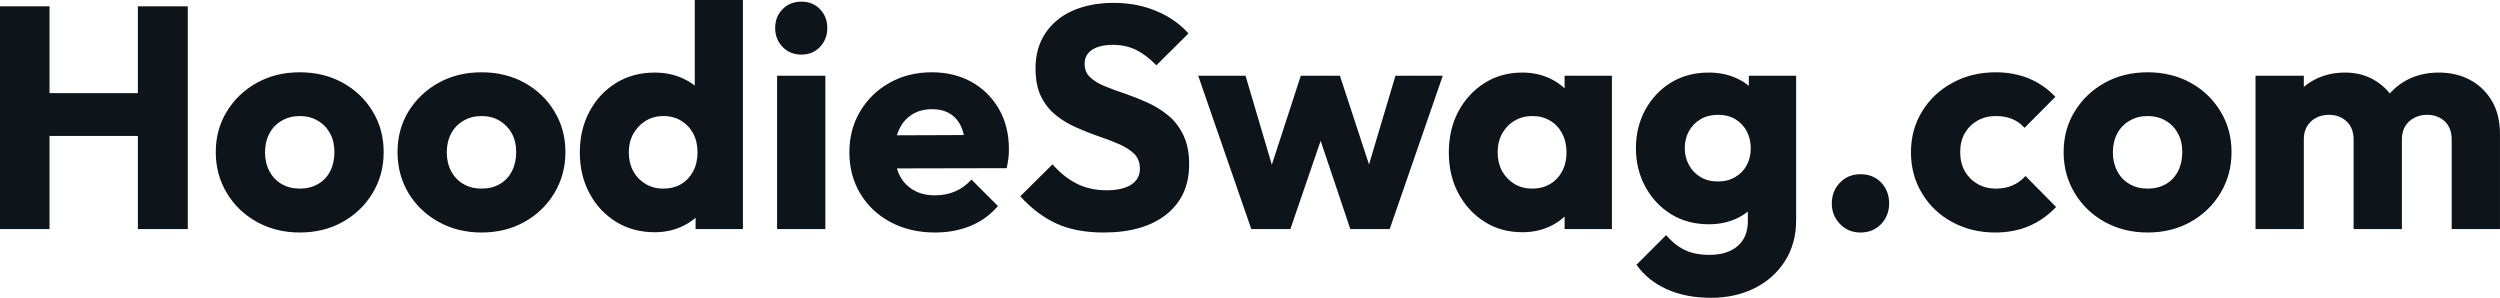 <?xml version="1.0" encoding="UTF-8" standalone="yes"?>
<svg xmlns="http://www.w3.org/2000/svg" width="100%" height="100%" viewBox="0 0 182.252 21.712" fill="#0d141a">
  <path d="M3.61 16.70L0 16.70L0 0.46L3.61 0.46L3.61 16.70ZM13.69 16.70L10.05 16.70L10.05 0.46L13.69 0.46L13.69 16.70ZM11.25 9.91L2.16 9.91L2.16 6.79L11.25 6.79L11.25 9.91ZM21.85 16.95L21.85 16.95Q20.13 16.95 18.73 16.18Q17.34 15.41 16.54 14.08Q15.73 12.74 15.73 11.09L15.73 11.09Q15.73 9.43 16.54 8.12Q17.34 6.81 18.72 6.04Q20.10 5.27 21.85 5.27L21.85 5.27Q23.60 5.27 24.98 6.03Q26.36 6.79 27.16 8.11Q27.97 9.43 27.97 11.09L27.97 11.09Q27.97 12.74 27.16 14.08Q26.36 15.41 24.98 16.18Q23.60 16.95 21.85 16.95ZM21.85 13.75L21.85 13.75Q22.61 13.75 23.18 13.42Q23.76 13.09 24.07 12.48Q24.38 11.87 24.38 11.09L24.38 11.09Q24.38 10.30 24.06 9.72Q23.74 9.13 23.17 8.80Q22.61 8.46 21.85 8.46L21.85 8.46Q21.11 8.46 20.54 8.80Q19.96 9.13 19.64 9.73Q19.32 10.33 19.32 11.11L19.32 11.11Q19.32 11.87 19.64 12.48Q19.96 13.09 20.54 13.42Q21.11 13.75 21.85 13.75ZM35.10 16.95L35.10 16.95Q33.37 16.95 31.98 16.18Q30.59 15.41 29.78 14.08Q28.98 12.74 28.98 11.09L28.98 11.09Q28.98 9.43 29.78 8.12Q30.59 6.81 31.97 6.04Q33.35 5.27 35.10 5.27L35.10 5.27Q36.85 5.27 38.23 6.03Q39.61 6.79 40.41 8.11Q41.22 9.43 41.22 11.09L41.22 11.09Q41.22 12.74 40.41 14.08Q39.61 15.41 38.23 16.18Q36.85 16.95 35.10 16.95ZM35.10 13.75L35.10 13.75Q35.86 13.75 36.43 13.42Q37.01 13.09 37.32 12.48Q37.63 11.87 37.63 11.09L37.63 11.09Q37.63 10.30 37.31 9.72Q36.98 9.13 36.42 8.80Q35.86 8.46 35.10 8.46L35.10 8.46Q34.36 8.46 33.79 8.80Q33.21 9.13 32.89 9.73Q32.57 10.33 32.57 11.11L32.57 11.11Q32.57 11.87 32.89 12.48Q33.21 13.09 33.79 13.42Q34.36 13.75 35.10 13.75ZM47.72 16.93L47.72 16.93Q46.14 16.93 44.91 16.17Q43.68 15.41 42.98 14.10Q42.27 12.79 42.27 11.11L42.27 11.11Q42.27 9.43 42.98 8.12Q43.68 6.81 44.91 6.05Q46.14 5.29 47.72 5.29L47.72 5.29Q48.87 5.29 49.81 5.73Q50.74 6.16 51.35 6.93Q51.96 7.71 52.03 8.69L52.03 8.69L52.03 13.41Q51.96 14.40 51.36 15.19Q50.76 15.99 49.82 16.46Q48.87 16.93 47.72 16.93ZM48.35 13.75L48.35 13.75Q49.10 13.75 49.66 13.42Q50.21 13.09 50.53 12.49Q50.85 11.89 50.85 11.11L50.85 11.11Q50.85 10.33 50.54 9.74Q50.23 9.15 49.67 8.81Q49.10 8.46 48.37 8.46L48.37 8.46Q47.63 8.46 47.07 8.81Q46.51 9.15 46.17 9.75Q45.84 10.35 45.84 11.11L45.84 11.11Q45.84 11.87 46.16 12.47Q46.48 13.06 47.06 13.41Q47.63 13.75 48.35 13.75ZM54.16 0L54.16 16.70L50.71 16.70L50.71 13.69L51.24 10.97L50.65 8.26L50.65 0L54.16 0ZM60.17 16.70L56.65 16.70L56.65 5.52L60.17 5.52L60.17 16.70ZM58.42 3.98L58.42 3.98Q57.59 3.98 57.05 3.42Q56.51 2.85 56.51 2.05L56.51 2.05Q56.51 1.22 57.05 0.67Q57.59 0.12 58.42 0.12L58.42 0.12Q59.25 0.12 59.78 0.67Q60.31 1.22 60.31 2.05L60.31 2.05Q60.31 2.85 59.78 3.42Q59.25 3.98 58.42 3.98ZM68.17 16.95L68.17 16.95Q66.35 16.95 64.94 16.20Q63.53 15.46 62.72 14.12Q61.92 12.79 61.92 11.11L61.92 11.11Q61.92 9.43 62.71 8.11Q63.50 6.79 64.86 6.03Q66.22 5.27 67.92 5.27L67.92 5.27Q69.57 5.27 70.84 5.98Q72.10 6.69 72.83 7.96Q73.55 9.22 73.55 10.86L73.55 10.86Q73.55 11.16 73.52 11.49Q73.48 11.82 73.39 12.26L73.39 12.26L63.76 12.28L63.76 9.87L71.90 9.84L70.38 10.86Q70.36 9.89 70.08 9.26Q69.80 8.63 69.26 8.29Q68.72 7.96 67.94 7.96L67.94 7.96Q67.11 7.96 66.50 8.34Q65.89 8.72 65.56 9.41Q65.23 10.10 65.23 11.09L65.23 11.09Q65.23 12.07 65.58 12.78Q65.94 13.48 66.60 13.86Q67.25 14.24 68.15 14.24L68.15 14.24Q68.98 14.24 69.64 13.95Q70.31 13.66 70.82 13.09L70.82 13.09L72.75 15.02Q71.92 15.99 70.75 16.47Q69.57 16.95 68.17 16.95ZM80.45 16.95L80.45 16.95Q78.45 16.95 77.02 16.30Q75.58 15.64 74.38 14.31L74.38 14.31L76.73 11.98Q77.51 12.88 78.46 13.37Q79.42 13.87 80.68 13.87L80.68 13.87Q81.83 13.87 82.47 13.46Q83.10 13.04 83.10 12.30L83.10 12.30Q83.10 11.64 82.69 11.22Q82.27 10.81 81.59 10.51Q80.91 10.21 80.10 9.94Q79.28 9.66 78.48 9.30Q77.67 8.95 76.99 8.41Q76.31 7.87 75.90 7.05Q75.49 6.23 75.49 4.99L75.49 4.99Q75.49 3.50 76.21 2.42Q76.94 1.33 78.22 0.77Q79.51 0.21 81.19 0.21L81.19 0.21Q82.89 0.21 84.31 0.81Q85.72 1.40 86.64 2.44L86.64 2.44L84.30 4.76Q83.56 4.00 82.81 3.63Q82.06 3.27 81.12 3.27L81.12 3.27Q80.18 3.27 79.63 3.62Q79.07 3.98 79.07 4.65L79.07 4.65Q79.07 5.27 79.49 5.65Q79.90 6.03 80.58 6.30Q81.26 6.58 82.08 6.85Q82.89 7.13 83.70 7.50Q84.50 7.87 85.18 8.43Q85.86 8.99 86.27 9.86Q86.69 10.72 86.69 11.98L86.69 11.98Q86.69 14.31 85.03 15.63Q83.38 16.95 80.45 16.95ZM94.07 16.70L91.22 16.70L87.35 5.52L90.80 5.52L93.20 13.64L92.18 13.66L94.83 5.52L97.68 5.52L100.35 13.66L99.31 13.64L101.73 5.52L105.18 5.52L101.31 16.70L98.44 16.70L95.84 8.97L96.72 8.97L94.07 16.70ZM110.98 16.93L110.98 16.93Q109.43 16.93 108.23 16.17Q107.02 15.41 106.32 14.10Q105.62 12.79 105.62 11.11L105.62 11.11Q105.62 9.43 106.32 8.12Q107.02 6.81 108.23 6.05Q109.43 5.29 110.98 5.29L110.98 5.29Q112.10 5.29 113.01 5.73Q113.92 6.16 114.49 6.93Q115.07 7.71 115.14 8.69L115.14 8.69L115.14 13.52Q115.07 14.51 114.51 15.28Q113.94 16.05 113.02 16.49Q112.10 16.93 110.98 16.93ZM111.69 13.75L111.69 13.75Q112.82 13.75 113.51 13.01Q114.20 12.26 114.20 11.11L114.20 11.11Q114.20 10.33 113.88 9.73Q113.57 9.13 113.01 8.80Q112.45 8.46 111.71 8.46L111.71 8.46Q110.98 8.46 110.41 8.80Q109.85 9.13 109.51 9.73Q109.18 10.33 109.18 11.11L109.18 11.11Q109.18 11.87 109.50 12.47Q109.83 13.06 110.40 13.41Q110.98 13.75 111.69 13.75ZM117.51 16.70L114.06 16.70L114.06 13.69L114.59 10.97L114.06 8.26L114.06 5.52L117.51 5.52L117.51 16.70ZM124.73 21.71L124.73 21.71Q122.89 21.71 121.50 21.08Q120.11 20.45 119.30 19.30L119.30 19.30L121.46 17.14Q122.06 17.85 122.81 18.22Q123.56 18.58 124.61 18.58L124.61 18.58Q125.93 18.58 126.67 17.94Q127.42 17.30 127.42 16.12L127.42 16.12L127.42 13.27L128.02 10.83L127.49 8.40L127.49 5.52L130.94 5.52L130.94 16.03Q130.94 17.76 130.13 19.02Q129.33 20.29 127.93 21.00Q126.52 21.71 124.73 21.71ZM124.57 16.35L124.57 16.35Q123.03 16.35 121.83 15.62Q120.64 14.88 119.95 13.62Q119.26 12.35 119.26 10.81L119.26 10.81Q119.26 9.25 119.95 7.99Q120.64 6.74 121.83 6.01Q123.03 5.29 124.57 5.29L124.57 5.29Q125.72 5.29 126.63 5.72Q127.54 6.14 128.10 6.91Q128.66 7.68 128.73 8.69L128.73 8.69L128.73 12.95Q128.66 13.94 128.10 14.71Q127.54 15.48 126.62 15.92Q125.70 16.35 124.57 16.35ZM125.24 13.23L125.24 13.23Q125.97 13.23 126.51 12.90Q127.05 12.58 127.34 12.04Q127.63 11.50 127.63 10.81L127.63 10.81Q127.63 10.12 127.34 9.57Q127.05 9.02 126.51 8.69Q125.97 8.37 125.24 8.37L125.24 8.37Q124.52 8.37 123.97 8.69Q123.42 9.02 123.12 9.57Q122.82 10.12 122.82 10.81L122.82 10.81Q122.82 11.45 123.12 12.02Q123.42 12.58 123.96 12.90Q124.50 13.23 125.24 13.23ZM135.63 16.95L135.63 16.95Q134.73 16.95 134.14 16.33Q133.54 15.71 133.54 14.84L133.54 14.84Q133.54 13.92 134.14 13.31Q134.73 12.70 135.63 12.70L135.63 12.70Q136.55 12.70 137.14 13.31Q137.72 13.92 137.72 14.84L137.72 14.84Q137.72 15.71 137.14 16.33Q136.55 16.95 135.63 16.95ZM145.45 16.95L145.45 16.95Q143.73 16.95 142.32 16.19Q140.92 15.43 140.12 14.10Q139.31 12.77 139.31 11.11L139.31 11.11Q139.31 9.43 140.13 8.11Q140.94 6.79 142.35 6.03Q143.75 5.27 145.50 5.27L145.50 5.27Q146.81 5.27 147.90 5.72Q148.99 6.16 149.84 7.06L149.84 7.06L147.59 9.32Q147.20 8.88 146.68 8.67Q146.17 8.46 145.50 8.46L145.50 8.46Q144.74 8.46 144.15 8.80Q143.57 9.13 143.23 9.72Q142.90 10.30 142.90 11.09L142.90 11.09Q142.90 11.87 143.23 12.47Q143.57 13.06 144.16 13.41Q144.76 13.75 145.50 13.75L145.50 13.75Q146.19 13.75 146.73 13.51Q147.27 13.27 147.66 12.83L147.66 12.83L149.89 15.09Q149.02 16.01 147.91 16.48Q146.81 16.95 145.45 16.95ZM156.56 16.95L156.56 16.95Q154.84 16.95 153.44 16.18Q152.05 15.41 151.25 14.08Q150.44 12.74 150.44 11.09L150.44 11.09Q150.44 9.43 151.25 8.12Q152.05 6.81 153.43 6.04Q154.81 5.27 156.56 5.27L156.56 5.27Q158.31 5.27 159.69 6.03Q161.07 6.79 161.87 8.11Q162.68 9.43 162.68 11.09L162.68 11.09Q162.68 12.74 161.87 14.08Q161.07 15.41 159.69 16.18Q158.31 16.95 156.56 16.95ZM156.56 13.75L156.56 13.75Q157.32 13.75 157.89 13.42Q158.47 13.09 158.78 12.48Q159.09 11.87 159.09 11.09L159.09 11.09Q159.09 10.30 158.77 9.72Q158.45 9.13 157.88 8.80Q157.32 8.46 156.56 8.46L156.56 8.46Q155.82 8.46 155.25 8.80Q154.67 9.13 154.35 9.73Q154.03 10.33 154.03 11.11L154.03 11.11Q154.03 11.87 154.35 12.48Q154.67 13.09 155.25 13.42Q155.82 13.75 156.56 13.75ZM167.95 16.70L164.43 16.70L164.43 5.52L167.95 5.52L167.95 16.70ZM175.10 16.70L171.58 16.70L171.58 10.17Q171.58 9.32 171.06 8.84Q170.54 8.37 169.79 8.37L169.79 8.37Q169.26 8.37 168.84 8.59Q168.43 8.81 168.19 9.20Q167.95 9.59 167.95 10.17L167.95 10.17L166.59 9.57Q166.59 8.23 167.16 7.28Q167.74 6.33 168.73 5.81Q169.72 5.29 170.96 5.29L170.96 5.29Q172.13 5.29 173.06 5.82Q173.99 6.35 174.55 7.29Q175.10 8.23 175.10 9.55L175.10 9.55L175.10 16.70ZM182.25 16.70L178.73 16.70L178.73 10.17Q178.73 9.32 178.22 8.84Q177.70 8.37 176.94 8.37L176.94 8.37Q176.41 8.37 176.00 8.59Q175.58 8.81 175.34 9.20Q175.10 9.59 175.10 10.17L175.10 10.17L173.07 9.89Q173.12 8.46 173.75 7.44Q174.39 6.42 175.43 5.85Q176.48 5.29 177.79 5.29L177.79 5.29Q179.08 5.29 180.08 5.83Q181.08 6.37 181.67 7.37Q182.25 8.37 182.25 9.78L182.25 9.78L182.25 16.70Z" preserveAspectRatio="none"/>
</svg>